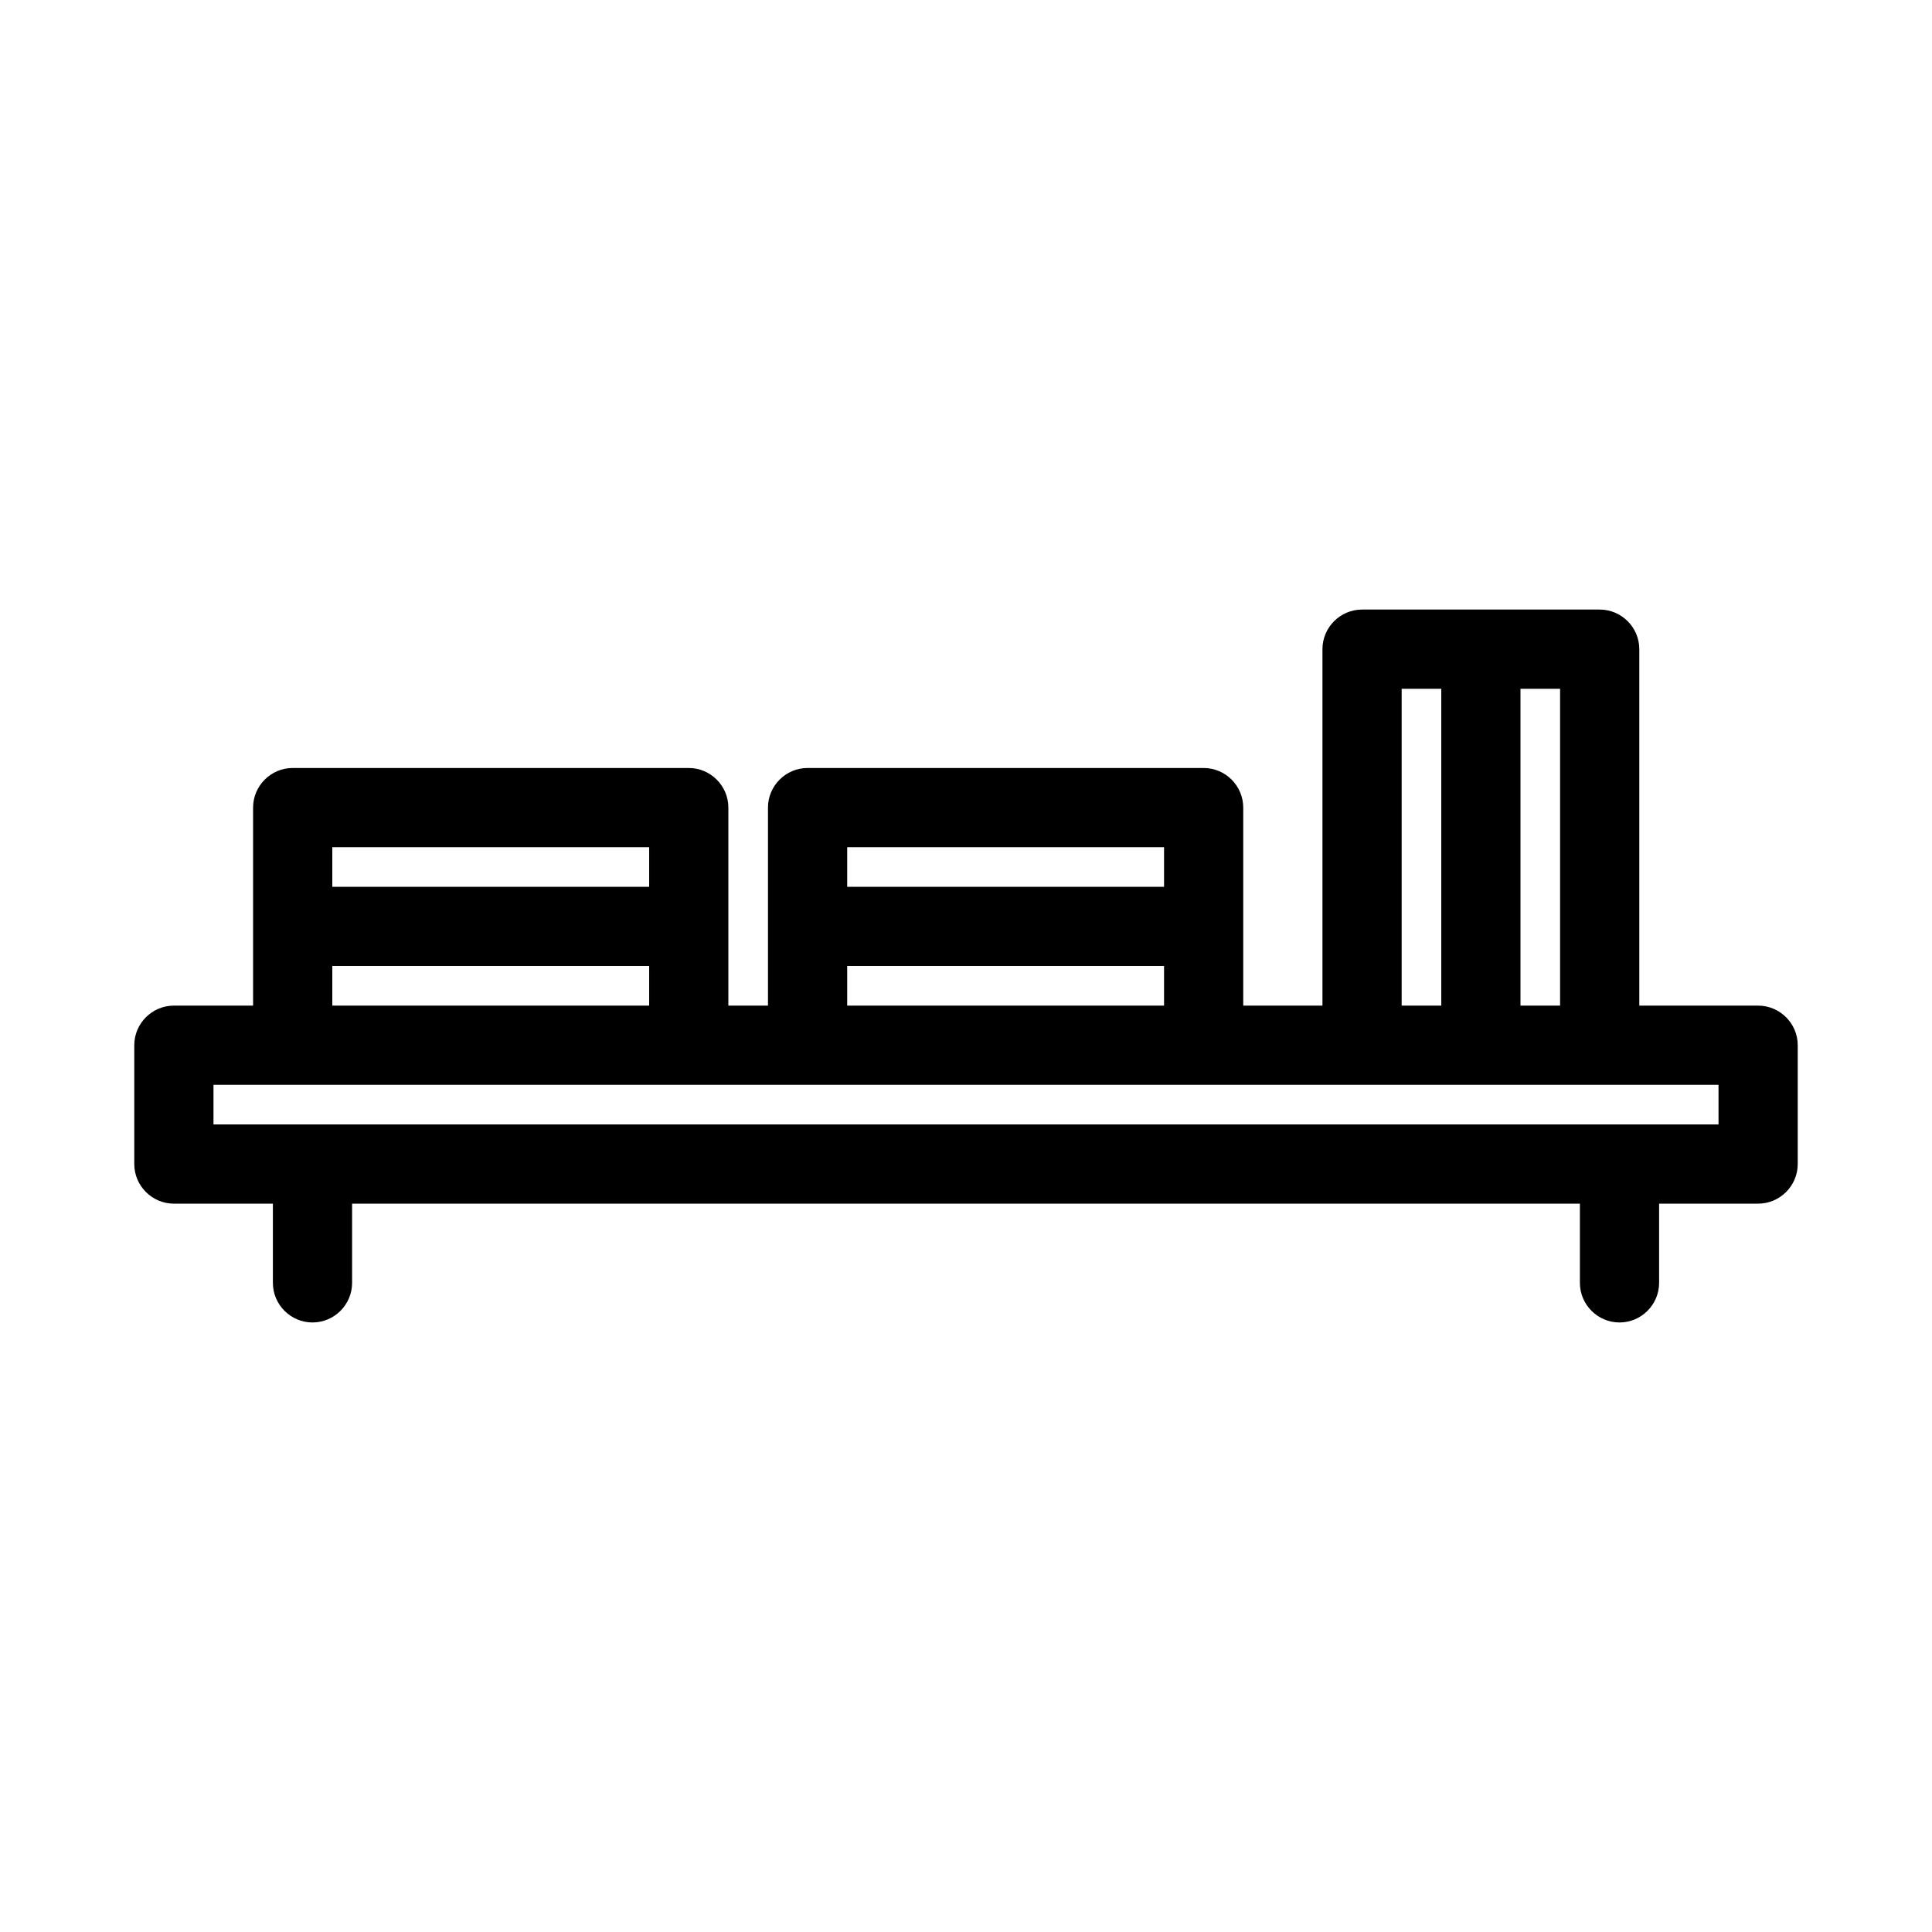 <?xml version="1.0" encoding="UTF-8"?>
<!-- Uploaded to: ICON Repo, www.iconrepo.com, Generator: ICON Repo Mixer Tools -->
<svg fill="#000000" width="800px" height="800px" version="1.1" viewBox="144 144 512 512" xmlns="http://www.w3.org/2000/svg">
 <path d="m609.92 410.5h-31.488v-94.465c0-5.773-4.723-10.496-10.496-10.496h-62.977c-5.773 0-10.496 4.723-10.496 10.496v94.465h-20.992v-52.48c0-5.773-4.723-10.496-10.496-10.496h-104.96c-5.773 0-10.496 4.723-10.496 10.496v52.48h-10.496v-52.48c0-5.773-4.723-10.496-10.496-10.496h-104.96c-5.773 0-10.496 4.723-10.496 10.496v52.48h-20.992c-5.773 0-10.496 4.723-10.496 10.496v31.488c0 5.773 4.723 10.496 10.496 10.496h26.238v20.992c0 5.773 4.723 10.496 10.496 10.496s10.496-4.723 10.496-10.496v-20.992h325.38v20.992c0 5.773 4.723 10.496 10.496 10.496 5.773 0 10.496-4.723 10.496-10.496v-20.992h26.238c5.773 0 10.496-4.723 10.496-10.496v-31.488c0-5.773-4.723-10.496-10.496-10.496zm-62.977-83.969h10.496v83.969h-10.496zm-31.488 0h10.496v83.969h-10.496zm-146.94 41.984h83.969v10.496h-83.969zm0 31.488h83.969v10.496h-83.969zm-136.45-31.488h83.969v10.496h-83.969zm0 31.488h83.969v10.496h-83.969zm367.36 41.984h-398.85v-10.496h398.85z"/>
</svg>